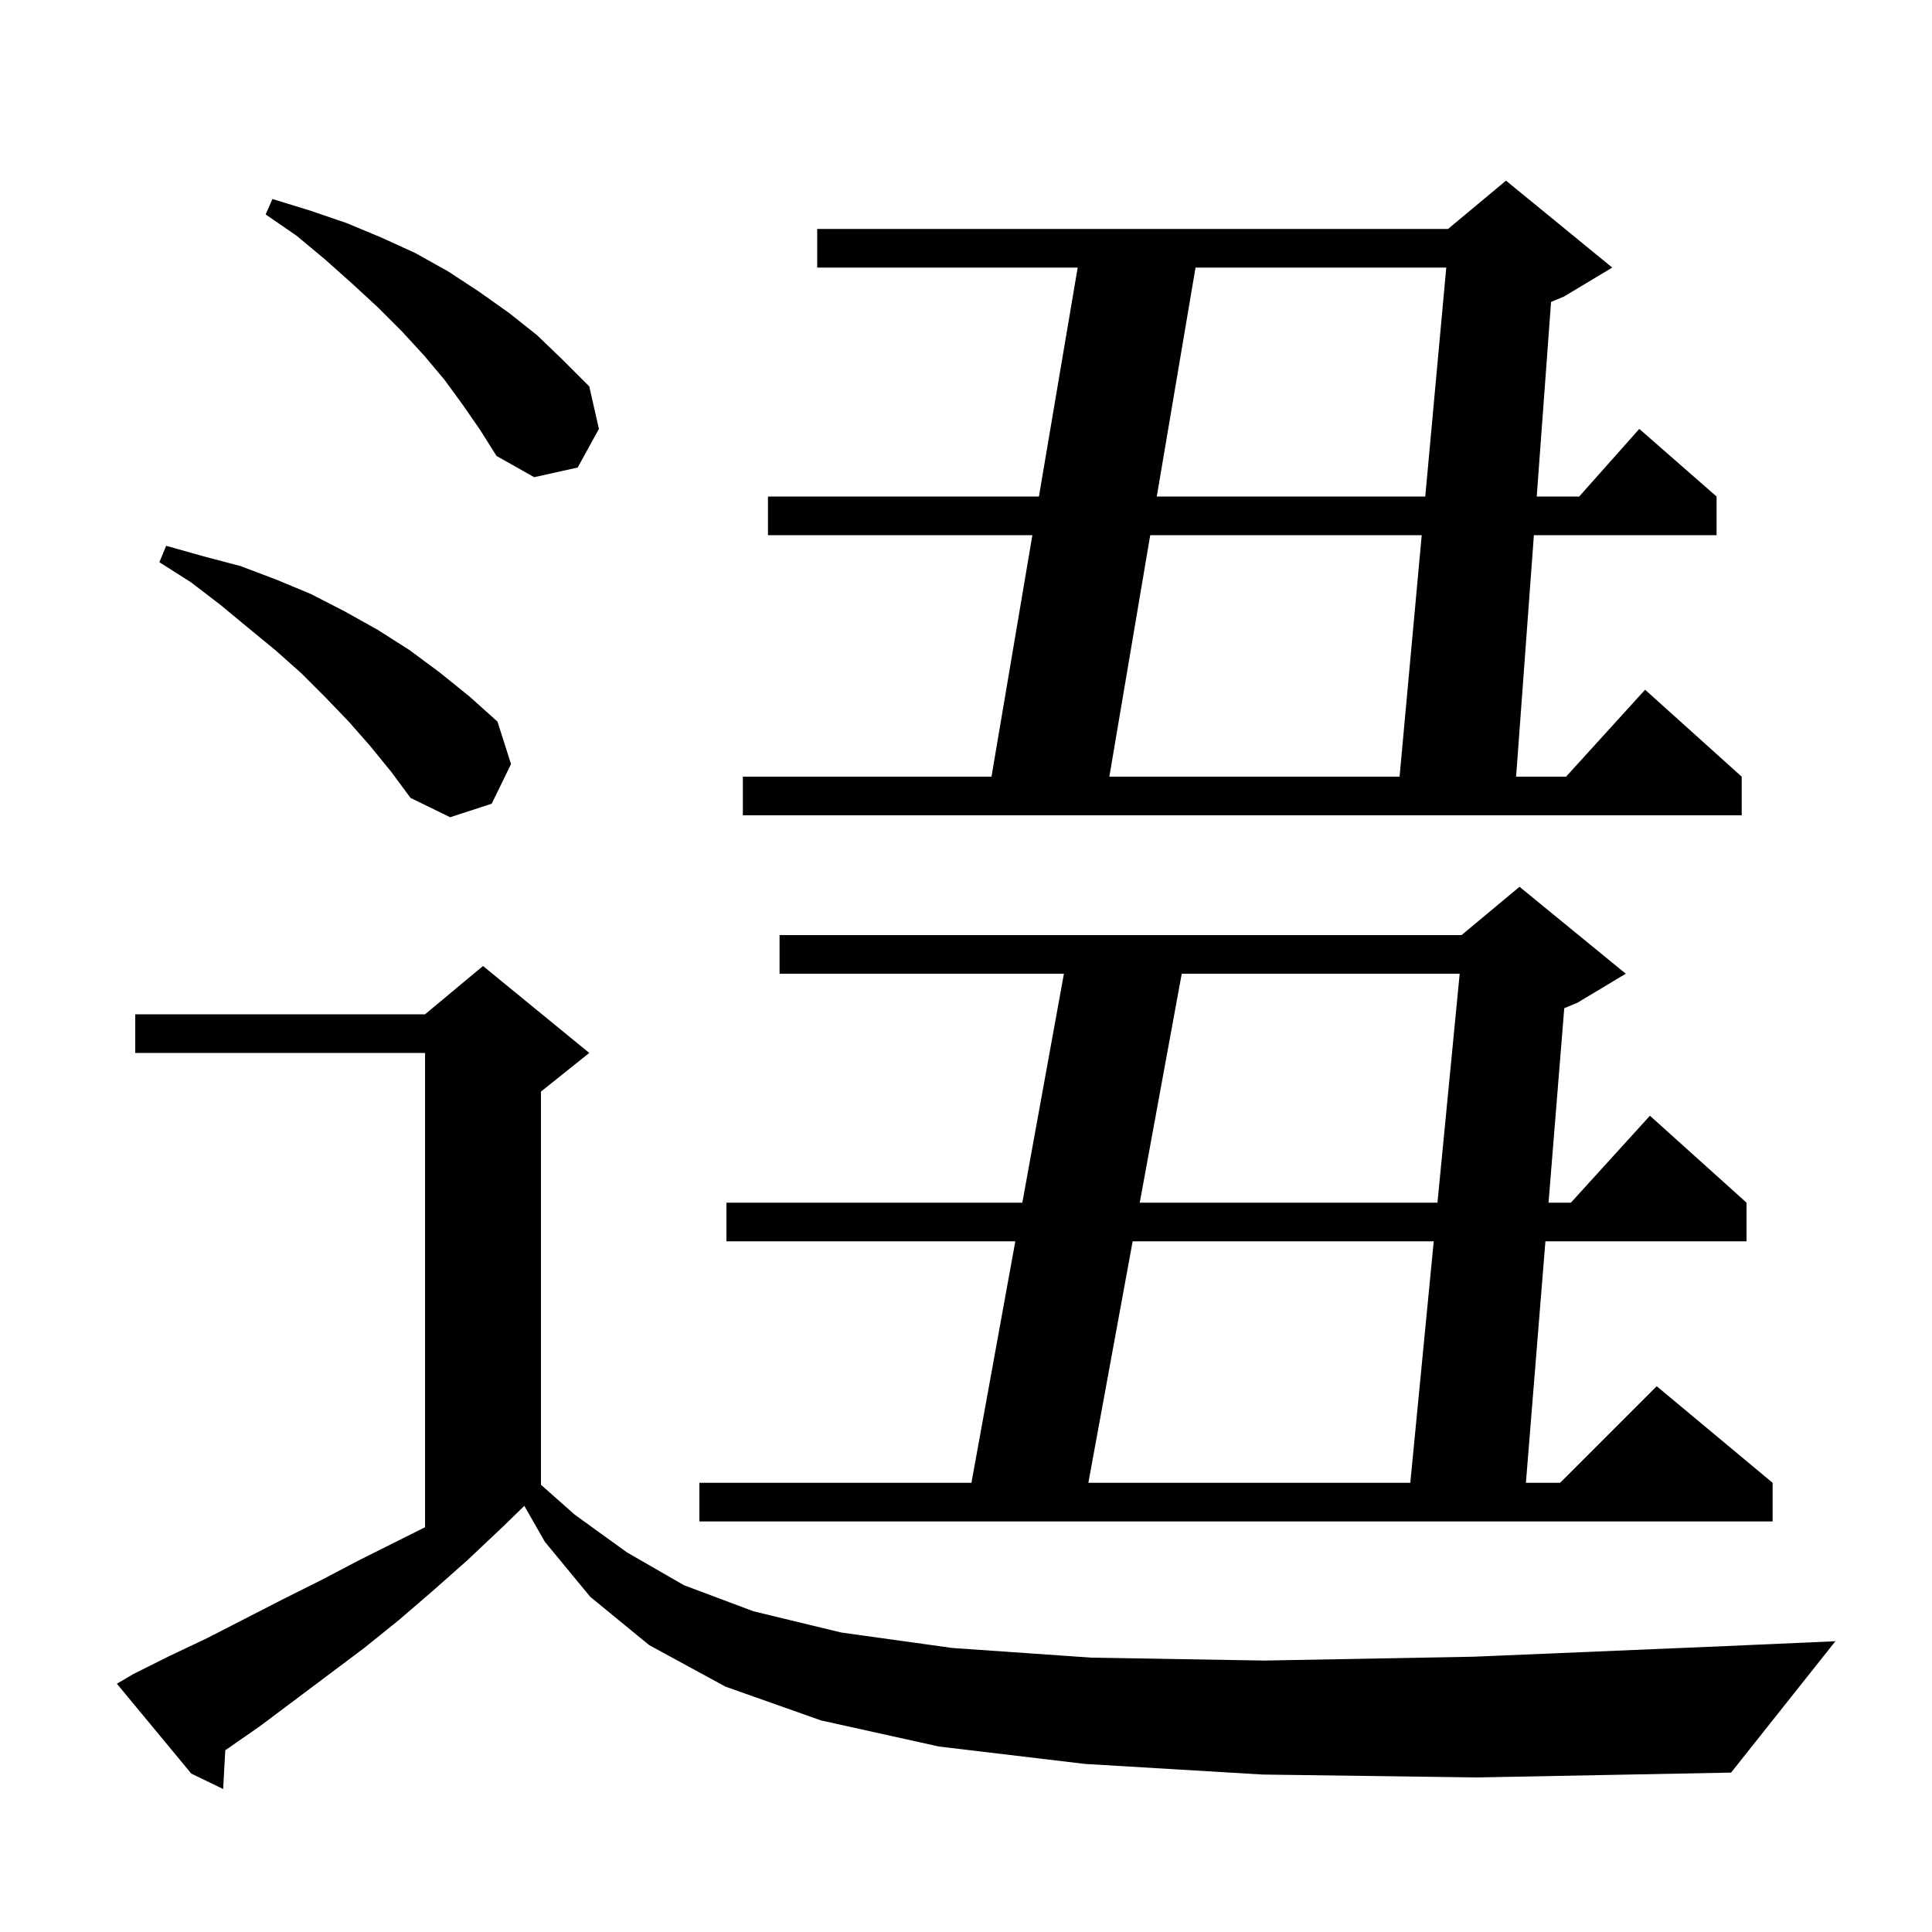 <svg xmlns="http://www.w3.org/2000/svg" xmlns:xlink="http://www.w3.org/1999/xlink" version="1.1" baseProfile="full" viewBox="0 0 200 200" width="200" height="200">
<g fill="black">
<path d="M 130.7 183.7 L 112.3 182.6 L 97.2 180.8 L 85.0 178.1 L 75.1 174.6 L 67.2 170.3 L 61.1 165.3 L 56.4 159.6 L 54.278 155.887 L 52.0 158.1 L 48.4 161.5 L 44.9 164.6 L 41.3 167.7 L 37.7 170.6 L 26.9 178.7 L 23.323 181.184 L 23.1 185.2 L 19.8 183.6 L 12.1 174.3 L 13.8 173.3 L 17.6 171.4 L 21.4 169.6 L 29.2 165.6 L 33.2 163.6 L 37.2 161.5 L 44.0 158.1 L 44.0 109.0 L 14.0 109.0 L 14.0 105.0 L 44.0 105.0 L 50.0 100.0 L 61.0 109.0 L 56.0 113.0 L 56.0 153.704 L 59.5 156.8 L 64.9 160.7 L 70.8 164.1 L 78.0 166.8 L 87.1 169.0 L 98.6 170.6 L 113.0 171.6 L 130.9 171.9 L 152.6 171.5 L 178.7 170.4 L 190.0 169.9 L 179.2 183.5 L 152.9 184.0 Z M 168.3 100.8 L 163.3 103.8 L 161.931 104.371 L 160.304 124.5 L 162.618 124.5 L 170.8 115.5 L 180.8 124.5 L 180.8 128.5 L 159.981 128.5 L 157.962 153.5 L 161.5 153.5 L 171.5 143.5 L 183.5 153.5 L 183.5 157.5 L 72.4 157.5 L 72.4 153.5 L 100.563 153.5 L 105.105 128.5 L 75.2 128.5 L 75.2 124.5 L 105.831 124.5 L 110.137 100.8 L 80.7 100.8 L 80.7 96.8 L 151.3 96.8 L 157.3 91.8 Z M 117.252 128.5 L 112.667 153.5 L 145.994 153.5 L 148.419 128.5 Z M 122.333 100.8 L 117.986 124.5 L 148.807 124.5 L 151.106 100.8 Z M 38.3 77.2 L 36.1 74.7 L 33.7 72.2 L 31.2 69.7 L 28.5 67.3 L 25.7 65.0 L 22.8 62.6 L 19.8 60.3 L 16.5 58.2 L 17.2 56.5 L 21.1 57.6 L 24.9 58.6 L 28.6 60.0 L 32.2 61.5 L 35.7 63.3 L 39.1 65.2 L 42.4 67.3 L 45.5 69.6 L 48.6 72.1 L 51.5 74.7 L 52.9 79.1 L 50.9 83.2 L 46.6 84.6 L 42.5 82.6 L 40.5 79.9 Z M 166.9 27.7 L 161.9 30.7 L 160.565 31.256 L 159.082 51.4 L 163.478 51.4 L 169.7 44.4 L 177.7 51.4 L 177.7 55.4 L 158.787 55.4 L 156.947 80.4 L 162.118 80.4 L 170.3 71.4 L 180.3 80.4 L 180.3 84.4 L 76.9 84.4 L 76.9 80.4 L 102.639 80.4 L 106.871 55.4 L 79.5 55.4 L 79.5 51.4 L 107.549 51.4 L 111.561 27.7 L 84.6 27.7 L 84.6 23.7 L 149.9 23.7 L 155.9 18.7 Z M 119.071 55.4 L 114.839 80.4 L 144.883 80.4 L 147.176 55.4 Z M 123.761 27.7 L 119.749 51.4 L 147.543 51.4 L 149.717 27.7 Z M 47.9 41.9 L 46.0 39.3 L 43.9 36.8 L 41.6 34.3 L 39.1 31.8 L 36.5 29.4 L 33.7 26.9 L 30.7 24.4 L 27.5 22.2 L 28.2 20.6 L 32.1 21.8 L 35.9 23.1 L 39.5 24.6 L 43.0 26.2 L 46.4 28.1 L 49.6 30.2 L 52.7 32.4 L 55.6 34.7 L 58.3 37.3 L 61.0 40.0 L 62.0 44.4 L 59.8 48.4 L 55.3 49.4 L 51.4 47.2 L 49.7 44.5 Z " />
</g>
</svg>
